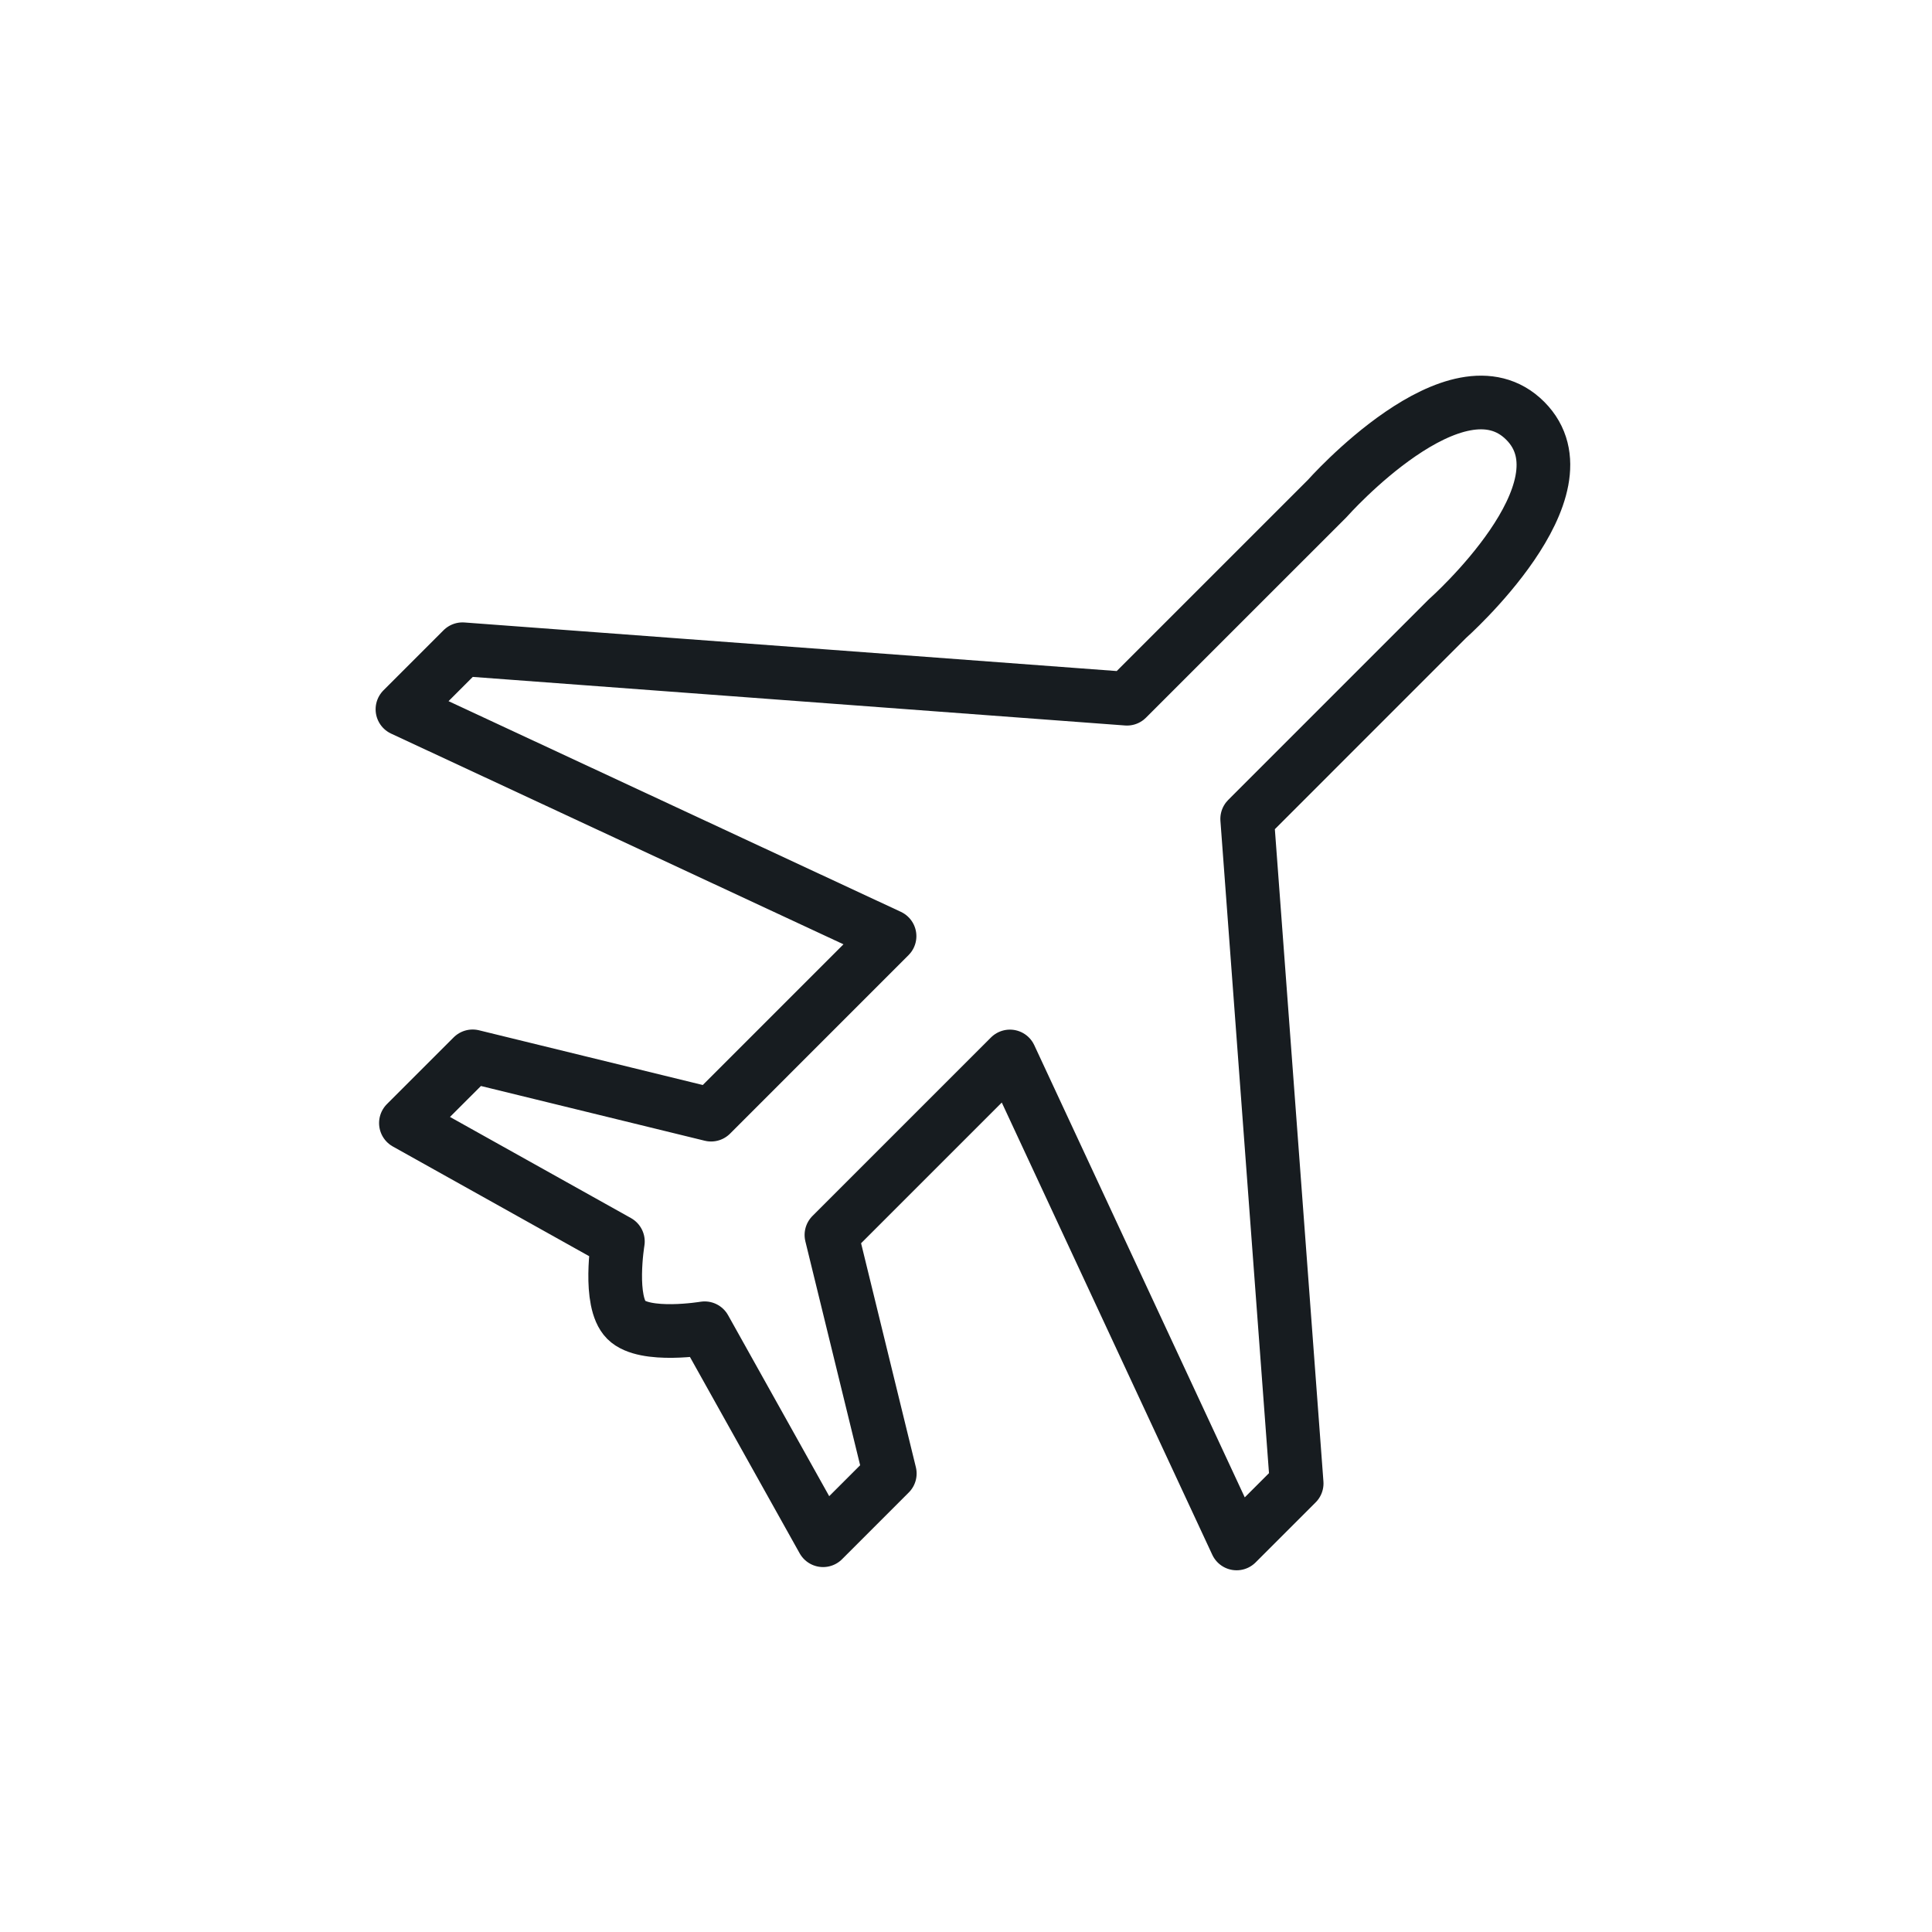 <svg xmlns="http://www.w3.org/2000/svg" xmlns:xlink="http://www.w3.org/1999/xlink" width="72" height="72" viewBox="0 0 72 72">
  <defs>
    <clipPath id="clip-ico-plane">
      <rect width="72" height="72"/>
    </clipPath>
  </defs>
  <g id="ico-plane" clip-path="url(#clip-ico-plane)">
    <g id="Raggruppa_21" data-name="Raggruppa 21" transform="translate(-430.361 -377.166)">
      <path id="Tracciato_2626" data-name="Tracciato 2626" d="M251.571,789.733l2.238-2.237-1.844-24.765,7.46-7.461s5.451-4.828,2.9-7.378-7.378,2.9-7.378,2.9l-7.461,7.46-24.764-1.844-2.238,2.238,18.153,8.455-6.651,6.652L223.1,771.58l-2.487,2.486,7.9,4.414s-.372,2.238.311,2.923,2.922.31,2.922.31l4.414,7.9,2.486-2.486-2.175-8.891,6.652-6.652Z" transform="translate(224.875 -355.047)" fill="none" stroke="#171c20" stroke-linecap="round" stroke-linejoin="round" stroke-width="2"/>
    </g>
  </g>
</svg>
